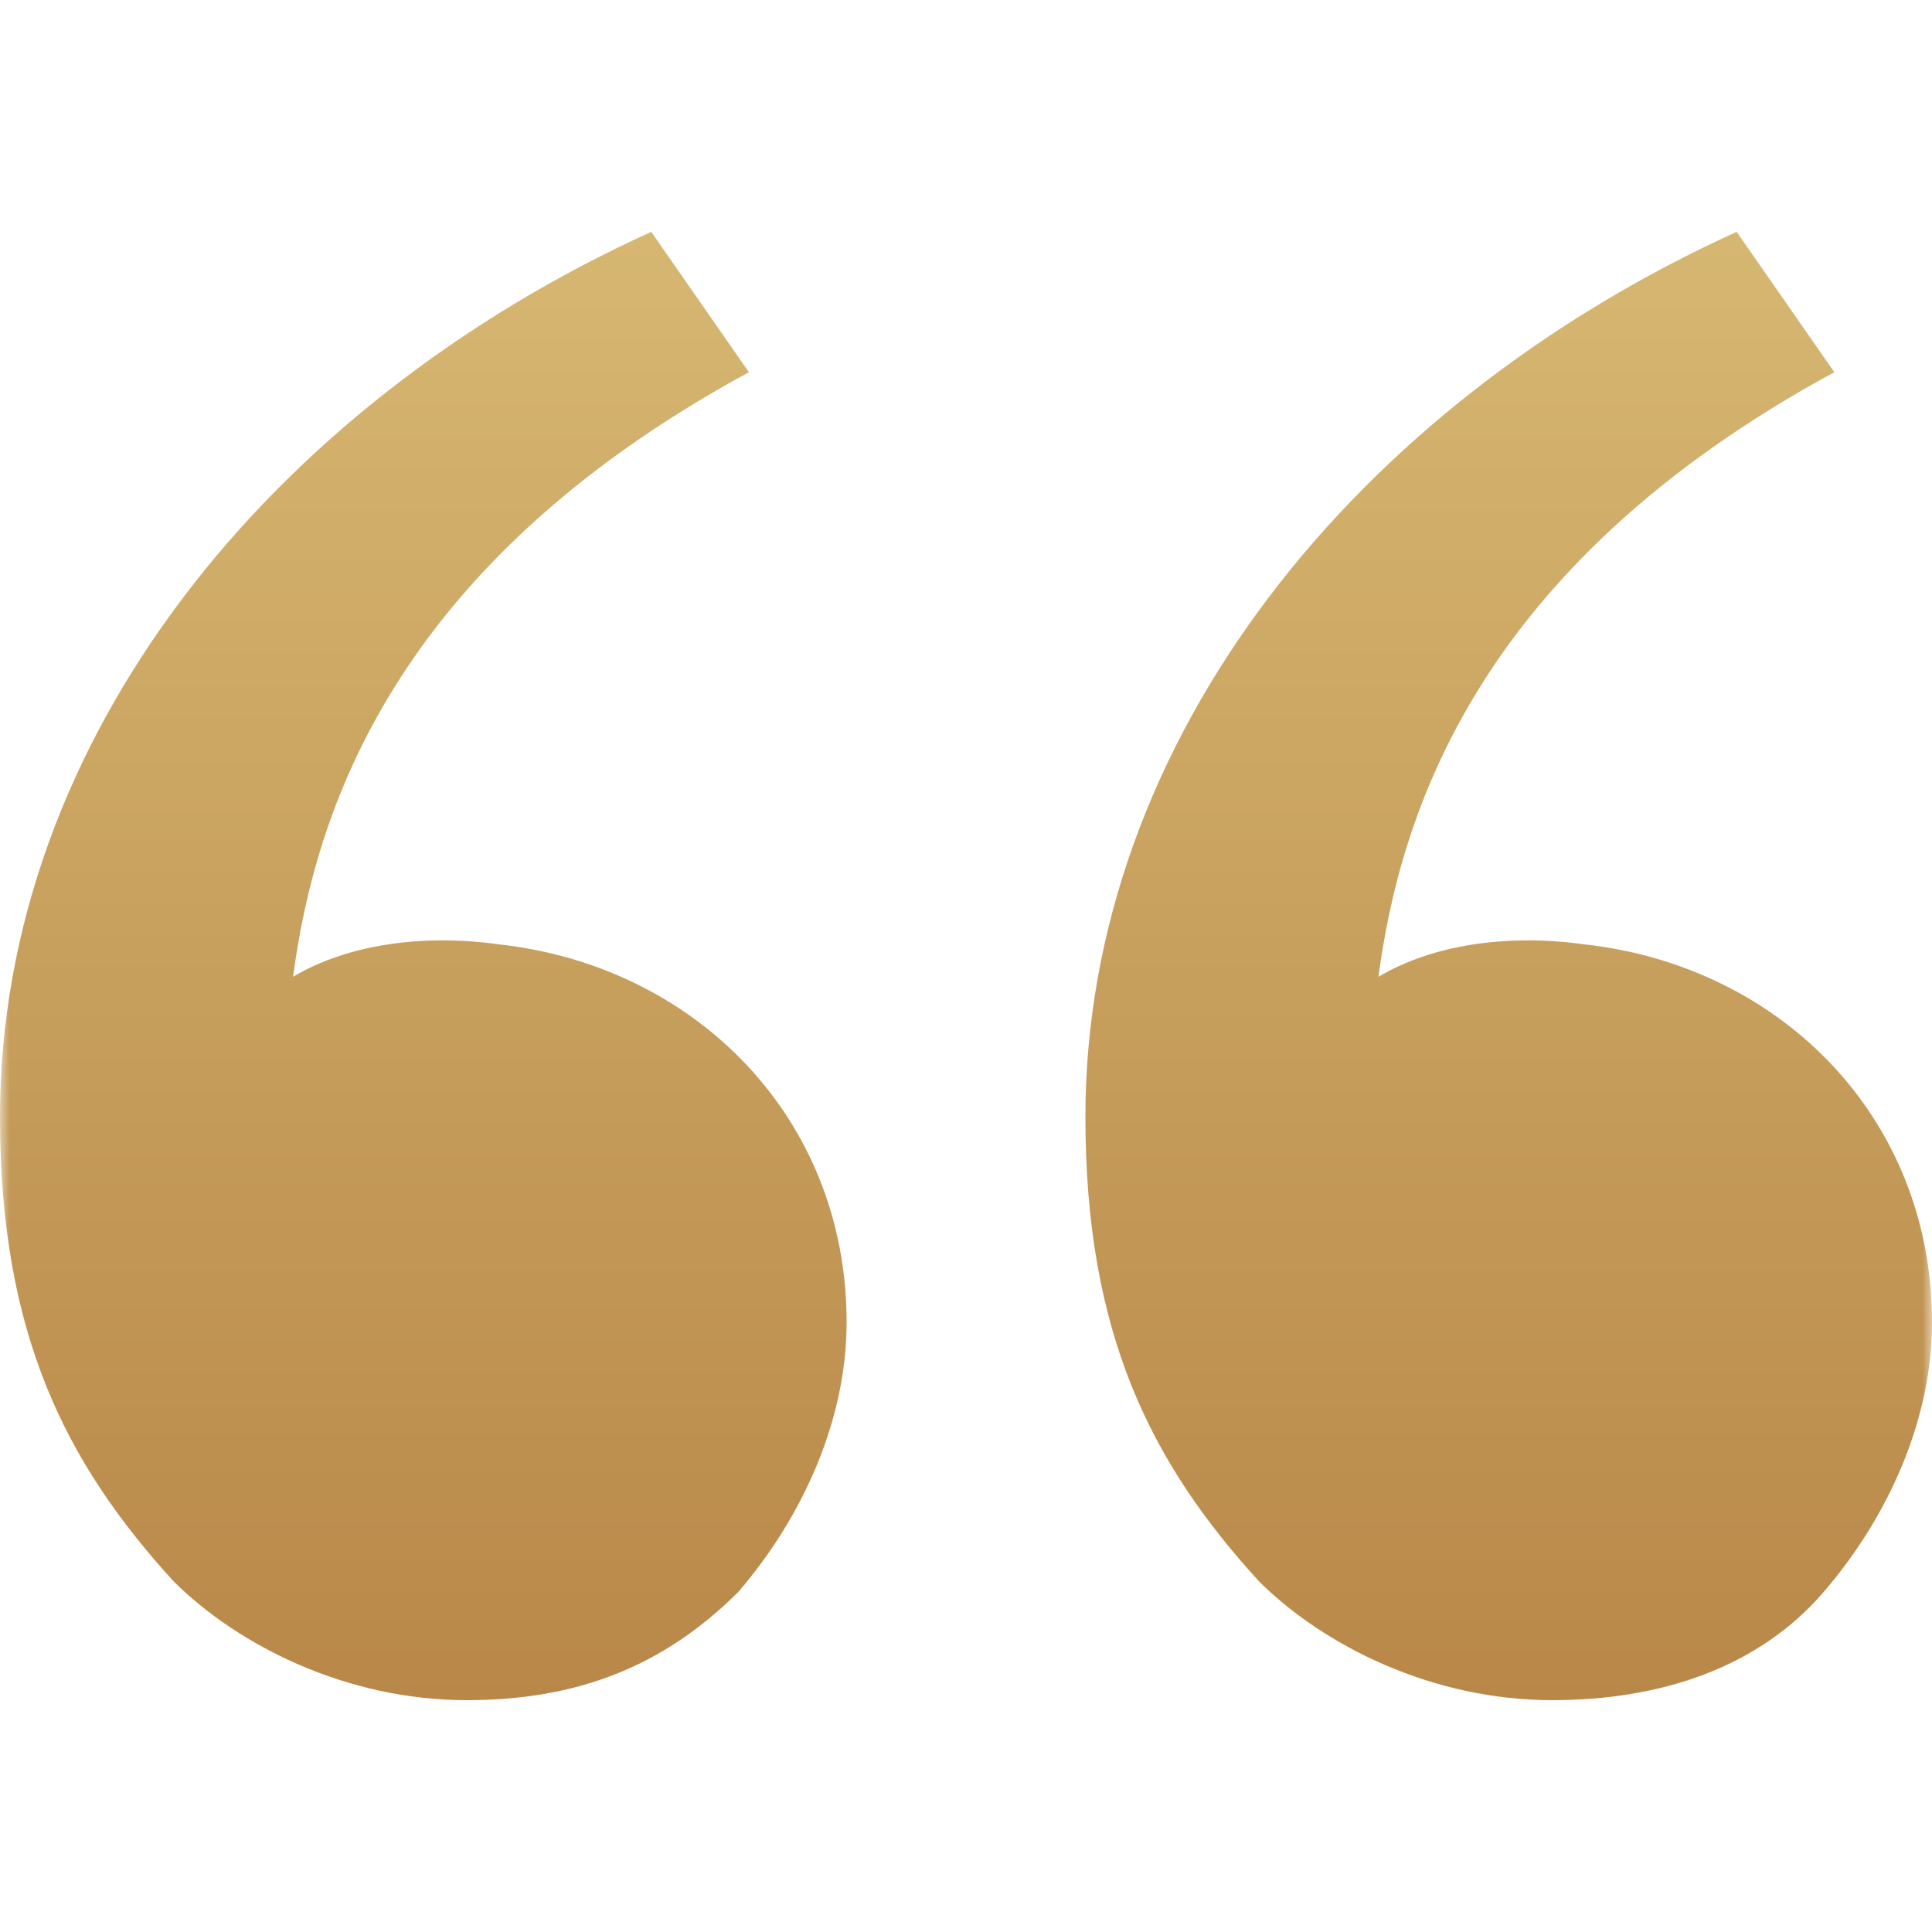 <svg width="100" height="100" viewBox="0 0 100 100" fill="none" xmlns="http://www.w3.org/2000/svg">
<mask id="mask0_961_10840" style="mask-type:alpha" maskUnits="userSpaceOnUse" x="0" y="0" width="100" height="100">
<rect width="100" height="100" fill="#D9D9D9"/>
</mask>
<g mask="url(#mask0_961_10840)">
<path d="M8.989 81.853C3.371 75.706 0 69 0 57.824C0 38.265 14.045 20.941 33.708 12L38.764 19.265C20.225 29.323 16.292 42.176 15.168 50.559C17.977 48.882 21.91 48.324 25.843 48.882C35.955 50 43.82 57.824 43.82 68.441C43.82 73.471 41.573 78.5 38.202 82.412C34.27 86.323 29.775 88 24.157 88C17.977 88 12.36 85.206 8.989 81.853ZM65.168 81.853C59.551 75.706 56.18 69 56.18 57.824C56.18 38.265 70.225 20.941 89.888 12L94.944 19.265C76.404 29.323 72.472 42.176 71.348 50.559C74.157 48.882 78.09 48.324 82.022 48.882C92.135 50 100 57.824 100 68.441C100 73.471 97.753 78.5 94.382 82.412C91.011 86.323 85.955 88 80.337 88C74.157 88 68.539 85.206 65.168 81.853Z" fill="url(#paint0_linear_961_10840)"/>
</g>
<defs>
<linearGradient id="paint0_linear_961_10840" x1="50" y1="88" x2="50" y2="12" gradientUnits="userSpaceOnUse">
<stop stop-color="#B98849"/>
<stop offset="1" stop-color="#D6B771"/>
</linearGradient>
</defs>
</svg>
